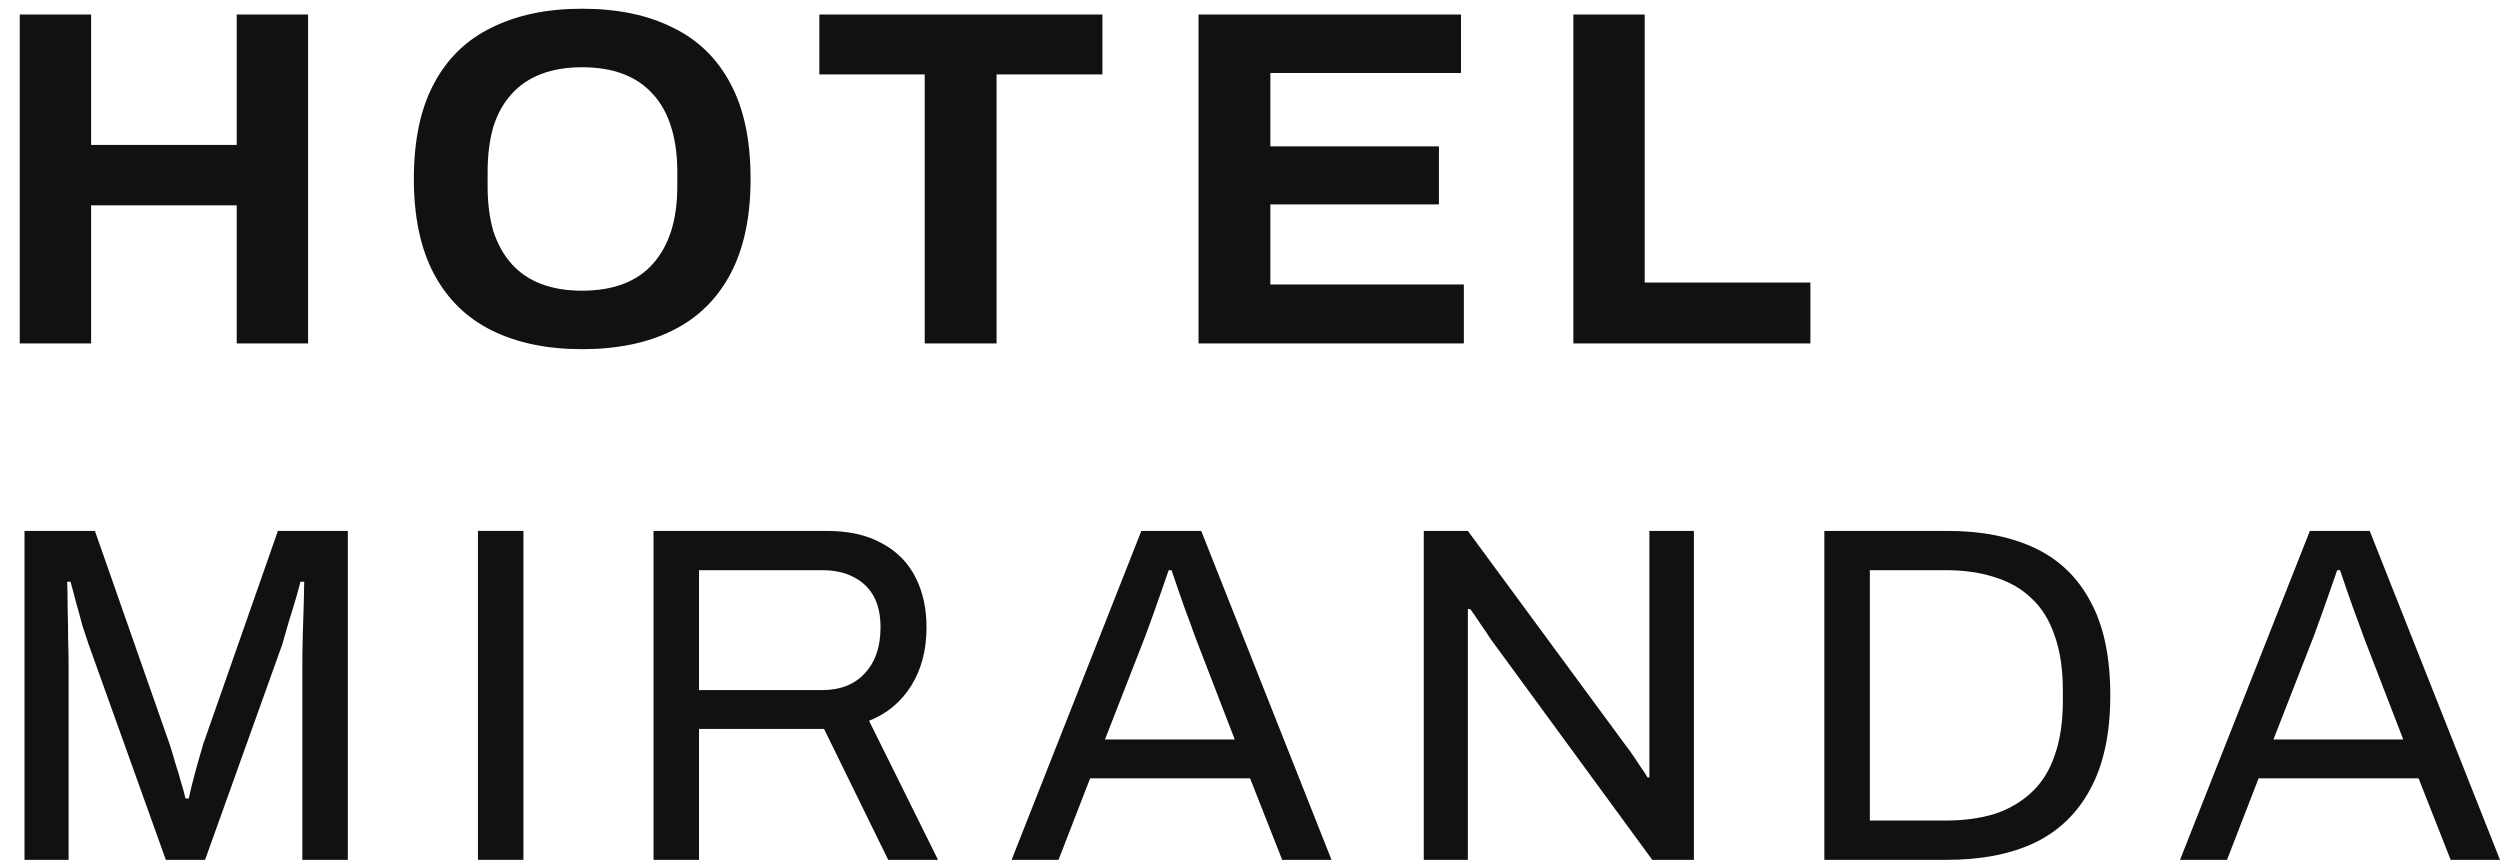 <svg width="61" height="21" viewBox="0 0 61 21" fill="none" xmlns="http://www.w3.org/2000/svg">
<path d="M0.482 8.38V0.354H2.223V3.536H5.776V0.354H7.517V8.38H5.776V5.01H2.223V8.38H0.482Z" fill="#111111"/>
<path d="M14.2 8.52C13.351 8.52 12.619 8.368 12.003 8.064C11.388 7.76 10.916 7.3 10.589 6.683C10.262 6.067 10.098 5.295 10.098 4.367C10.098 3.423 10.262 2.647 10.589 2.039C10.916 1.422 11.388 0.966 12.003 0.67C12.619 0.365 13.351 0.213 14.2 0.213C15.065 0.213 15.801 0.365 16.409 0.67C17.025 0.966 17.496 1.422 17.823 2.039C18.15 2.647 18.314 3.423 18.314 4.367C18.314 5.295 18.15 6.067 17.823 6.683C17.496 7.3 17.025 7.76 16.409 8.064C15.801 8.368 15.065 8.52 14.2 8.52ZM14.2 7.093C14.582 7.093 14.917 7.038 15.205 6.929C15.494 6.82 15.735 6.656 15.93 6.438C16.125 6.219 16.273 5.954 16.374 5.642C16.475 5.322 16.526 4.96 16.526 4.554V4.191C16.526 3.778 16.475 3.411 16.374 3.092C16.273 2.772 16.125 2.507 15.93 2.296C15.735 2.078 15.494 1.914 15.205 1.805C14.917 1.695 14.582 1.641 14.2 1.641C13.826 1.641 13.495 1.695 13.207 1.805C12.919 1.914 12.677 2.078 12.482 2.296C12.288 2.507 12.14 2.772 12.038 3.092C11.945 3.411 11.898 3.778 11.898 4.191V4.554C11.898 4.96 11.945 5.322 12.038 5.642C12.14 5.954 12.288 6.219 12.482 6.438C12.677 6.656 12.919 6.82 13.207 6.929C13.495 7.038 13.826 7.093 14.2 7.093Z" fill="#111111"/>
<path d="M22.563 8.38V1.816H19.992V0.354H26.899V1.816H24.316V8.38H22.563Z" fill="#111111"/>
<path d="M29.244 8.38V0.354H35.648V1.781H30.997V3.571H35.11V4.987H30.997V6.941H35.718V8.38H29.244Z" fill="#111111"/>
<path d="M38.39 8.38V0.354H40.131V6.894H44.174V8.38H38.39Z" fill="#111111"/>
<path d="M0.598 20.98V12.954H2.316L4.139 18.16C4.186 18.301 4.233 18.457 4.28 18.628C4.334 18.792 4.381 18.948 4.42 19.096C4.467 19.244 4.502 19.373 4.525 19.482H4.607C4.63 19.365 4.661 19.233 4.7 19.085C4.739 18.929 4.782 18.769 4.829 18.605C4.876 18.441 4.919 18.293 4.957 18.16L6.781 12.954H8.487V20.98H7.377V16.277C7.377 16.035 7.38 15.774 7.388 15.493C7.396 15.204 7.404 14.943 7.412 14.709C7.419 14.467 7.423 14.295 7.423 14.194H7.33C7.306 14.295 7.268 14.44 7.213 14.627C7.158 14.806 7.1 14.997 7.038 15.2C6.983 15.395 6.932 15.571 6.886 15.727L5.004 20.98H4.046L2.164 15.727C2.118 15.594 2.067 15.442 2.012 15.27C1.966 15.091 1.915 14.908 1.861 14.72C1.814 14.533 1.767 14.358 1.72 14.194H1.639C1.646 14.366 1.65 14.58 1.65 14.838C1.658 15.087 1.662 15.341 1.662 15.598C1.67 15.848 1.674 16.074 1.674 16.277V20.98H0.598Z" fill="#111111"/>
<path d="M11.662 20.98V12.954H12.772V20.98H11.662Z" fill="#111111"/>
<path d="M15.946 20.98V12.954H20.165C20.71 12.954 21.162 13.055 21.52 13.258C21.887 13.453 22.159 13.73 22.339 14.089C22.518 14.44 22.607 14.845 22.607 15.306C22.607 15.859 22.483 16.335 22.233 16.733C21.984 17.131 21.641 17.415 21.205 17.587L22.888 20.98H21.672L20.107 17.786H17.056V20.98H15.946ZM17.056 16.838H20.06C20.504 16.838 20.851 16.702 21.1 16.429C21.357 16.156 21.485 15.781 21.485 15.306C21.485 15.009 21.431 14.759 21.322 14.557C21.213 14.354 21.053 14.198 20.843 14.089C20.632 13.972 20.371 13.913 20.06 13.913H17.056V16.838Z" fill="#111111"/>
<path d="M24.683 20.98L27.849 12.954H29.31L32.489 20.98H31.285L30.502 18.991H26.599L25.828 20.98H24.683ZM26.961 18.043H30.128L29.158 15.528C29.135 15.458 29.1 15.36 29.053 15.235C29.006 15.111 28.956 14.974 28.901 14.826C28.847 14.67 28.792 14.514 28.738 14.358C28.683 14.194 28.633 14.046 28.586 13.913H28.516C28.461 14.069 28.399 14.249 28.329 14.451C28.259 14.654 28.188 14.853 28.118 15.048C28.048 15.235 27.99 15.395 27.943 15.528L26.961 18.043Z" fill="#111111"/>
<path d="M34.74 20.98V12.954H35.816L39.707 18.242C39.746 18.289 39.797 18.359 39.859 18.453C39.921 18.546 39.984 18.64 40.046 18.734C40.108 18.819 40.159 18.897 40.198 18.968H40.245C40.245 18.843 40.245 18.722 40.245 18.605C40.245 18.48 40.245 18.359 40.245 18.242V12.954H41.331V20.98H40.315L36.376 15.598C36.322 15.512 36.24 15.391 36.131 15.235C36.03 15.079 35.944 14.954 35.874 14.861H35.816C35.816 14.986 35.816 15.111 35.816 15.235C35.816 15.352 35.816 15.473 35.816 15.598V20.98H34.74Z" fill="#111111"/>
<path d="M44.514 20.98V12.954H47.506C48.347 12.954 49.064 13.094 49.656 13.375C50.248 13.656 50.7 14.093 51.012 14.685C51.331 15.27 51.491 16.031 51.491 16.967C51.491 17.887 51.331 18.644 51.012 19.237C50.7 19.829 50.248 20.27 49.656 20.559C49.064 20.84 48.347 20.98 47.506 20.98H44.514ZM45.624 20.021H47.483C47.926 20.021 48.324 19.966 48.675 19.857C49.025 19.74 49.325 19.564 49.574 19.33C49.824 19.096 50.011 18.796 50.135 18.429C50.268 18.055 50.334 17.61 50.334 17.096V16.862C50.334 16.331 50.268 15.883 50.135 15.516C50.011 15.142 49.824 14.838 49.574 14.604C49.333 14.37 49.037 14.198 48.686 14.089C48.336 13.972 47.934 13.913 47.483 13.913H45.624V20.021Z" fill="#111111"/>
<path d="M53.193 20.98L56.361 12.954H57.821L61 20.98H59.796L59.013 18.991H55.11L54.339 20.98H53.193ZM55.472 18.043H58.639L57.669 15.528C57.646 15.458 57.611 15.36 57.564 15.235C57.517 15.111 57.467 14.974 57.412 14.826C57.358 14.67 57.303 14.514 57.249 14.358C57.194 14.194 57.144 14.046 57.097 13.913H57.027C56.972 14.069 56.91 14.249 56.84 14.451C56.77 14.654 56.699 14.853 56.629 15.048C56.559 15.235 56.501 15.395 56.454 15.528L55.472 18.043Z" fill="#111111"/>
</svg>
